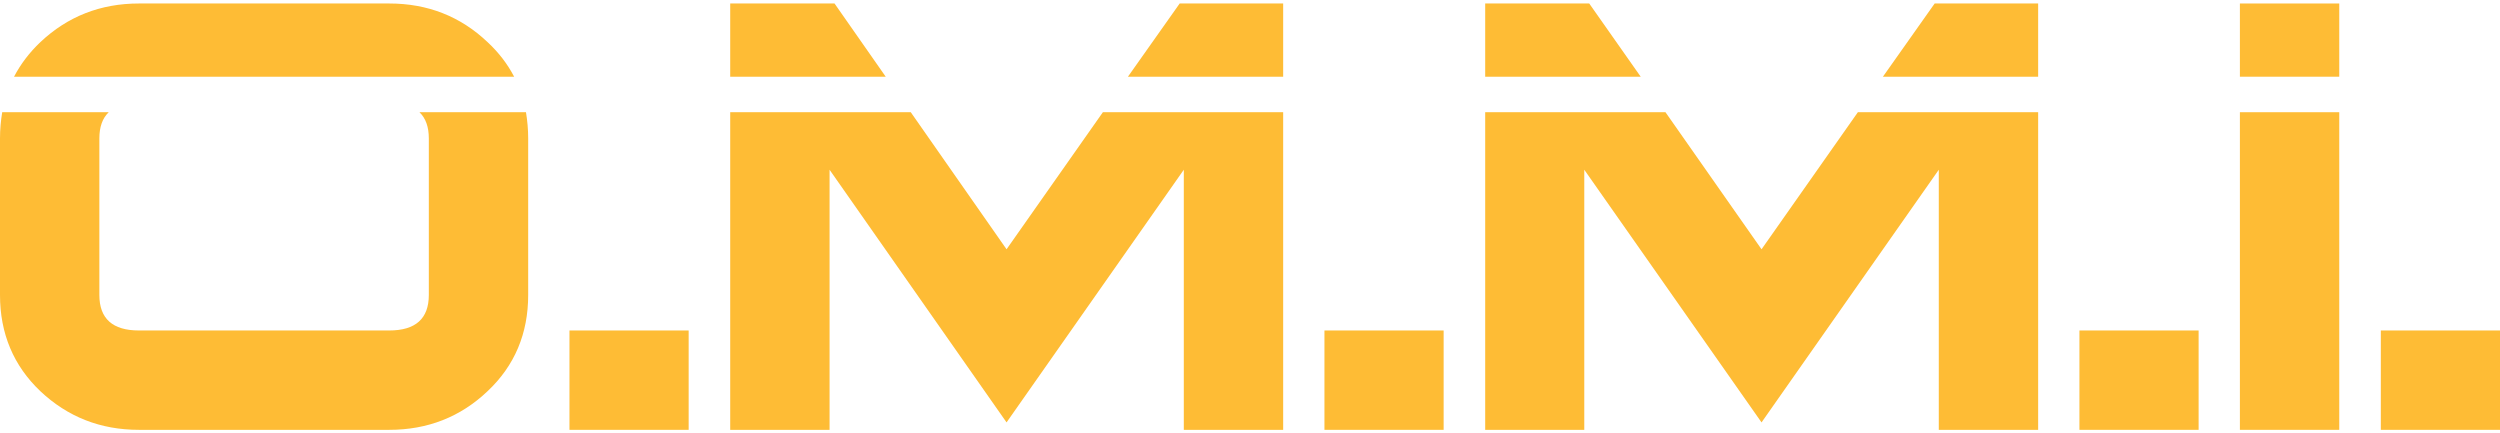 <?xml version="1.0" encoding="UTF-8"?>
<!DOCTYPE svg PUBLIC "-//W3C//DTD SVG 1.1//EN" "http://www.w3.org/Graphics/SVG/1.1/DTD/svg11.dtd">
<!-- Creator: CorelDRAW -->
<svg xmlns="http://www.w3.org/2000/svg" xml:space="preserve" width="150px" height="26px" version="1.1" style="shape-rendering:geometricPrecision; text-rendering:geometricPrecision; image-rendering:optimizeQuality; fill-rule:evenodd; clip-rule:evenodd"
viewBox="0 0 90.83 15.49"
 xmlns:xlink="http://www.w3.org/1999/xlink"
 xmlns:xodm="http://www.corel.com/coreldraw/odm/2003">
 <defs>
  <style type="text/css">
   <![CDATA[
    .fil0 {fill:#FEBC35;fill-rule:nonzero}
   ]]>
  </style>
 </defs>
 <g id="Livello_x0020_1">
  <polygon class="fil0" points="90.83,15.49 86.5,15.49 86.5,11.88 90.83,11.88 "/>
  <polygon class="fil0" points="81.38,2.66 81.38,0 84.99,0 84.99,2.66 "/>
  <polygon class="fil0" points="84.99,15.49 81.38,15.49 81.38,3.95 84.99,3.95 "/>
  <polygon class="fil0" points="79.88,15.49 75.55,15.49 75.55,11.88 79.88,11.88 "/>
  <polygon class="fil0" points="68.41,2.66 70.29,0 74.05,0 74.05,2.66 "/>
  <polygon class="fil0" points="53.96,2.66 53.96,0 57.74,0 59.61,2.66 "/>
  <polygon class="fil0" points="74.05,15.49 70.44,15.49 70.44,6.04 64,15.22 57.56,6.04 57.56,15.49 53.96,15.49 53.96,3.95 60.51,3.95 64,8.93 67.5,3.95 74.05,3.95 "/>
  <polygon class="fil0" points="52.45,15.49 48.12,15.49 48.12,11.88 52.45,11.88 "/>
  <polygon class="fil0" points="40.98,2.66 42.86,0 46.62,0 46.62,2.66 "/>
  <polygon class="fil0" points="26.53,2.66 26.53,0 30.32,0 32.18,2.66 "/>
  <polygon class="fil0" points="46.62,15.49 43.01,15.49 43.01,6.04 36.57,15.22 30.14,6.04 30.14,15.49 26.53,15.49 26.53,3.95 33.09,3.95 36.57,8.93 40.07,3.95 46.62,3.95 "/>
  <polygon class="fil0" points="25.02,15.49 20.69,15.49 20.69,11.88 25.02,11.88 "/>
  <path class="fil0" d="M0.51 2.66c0.24,-0.46 0.56,-0.88 0.96,-1.26 0.99,-0.93 2.18,-1.4 3.58,-1.4l9.09 0c1.4,0 2.59,0.47 3.57,1.4 0.41,0.38 0.73,0.8 0.97,1.26l-18.17 0z"/>
  <path class="fil0" d="M19.19 10.59c0,1.4 -0.49,2.57 -1.48,3.5 -0.98,0.93 -2.17,1.4 -3.57,1.4l-9.09 0c-1.4,0 -2.59,-0.47 -3.58,-1.4 -0.98,-0.93 -1.47,-2.1 -1.47,-3.5l0 -5.69c0,-0.33 0.03,-0.64 0.08,-0.95l3.87 0c-0.23,0.22 -0.34,0.54 -0.34,0.95l0 5.69c0,0.86 0.48,1.29 1.44,1.29l9.09 0c0.96,0 1.44,-0.43 1.44,-1.29l0 -5.69c0,-0.41 -0.11,-0.73 -0.34,-0.95l3.87 0c0.05,0.31 0.08,0.62 0.08,0.95l0 5.69z"/>
 </g>
</svg>
